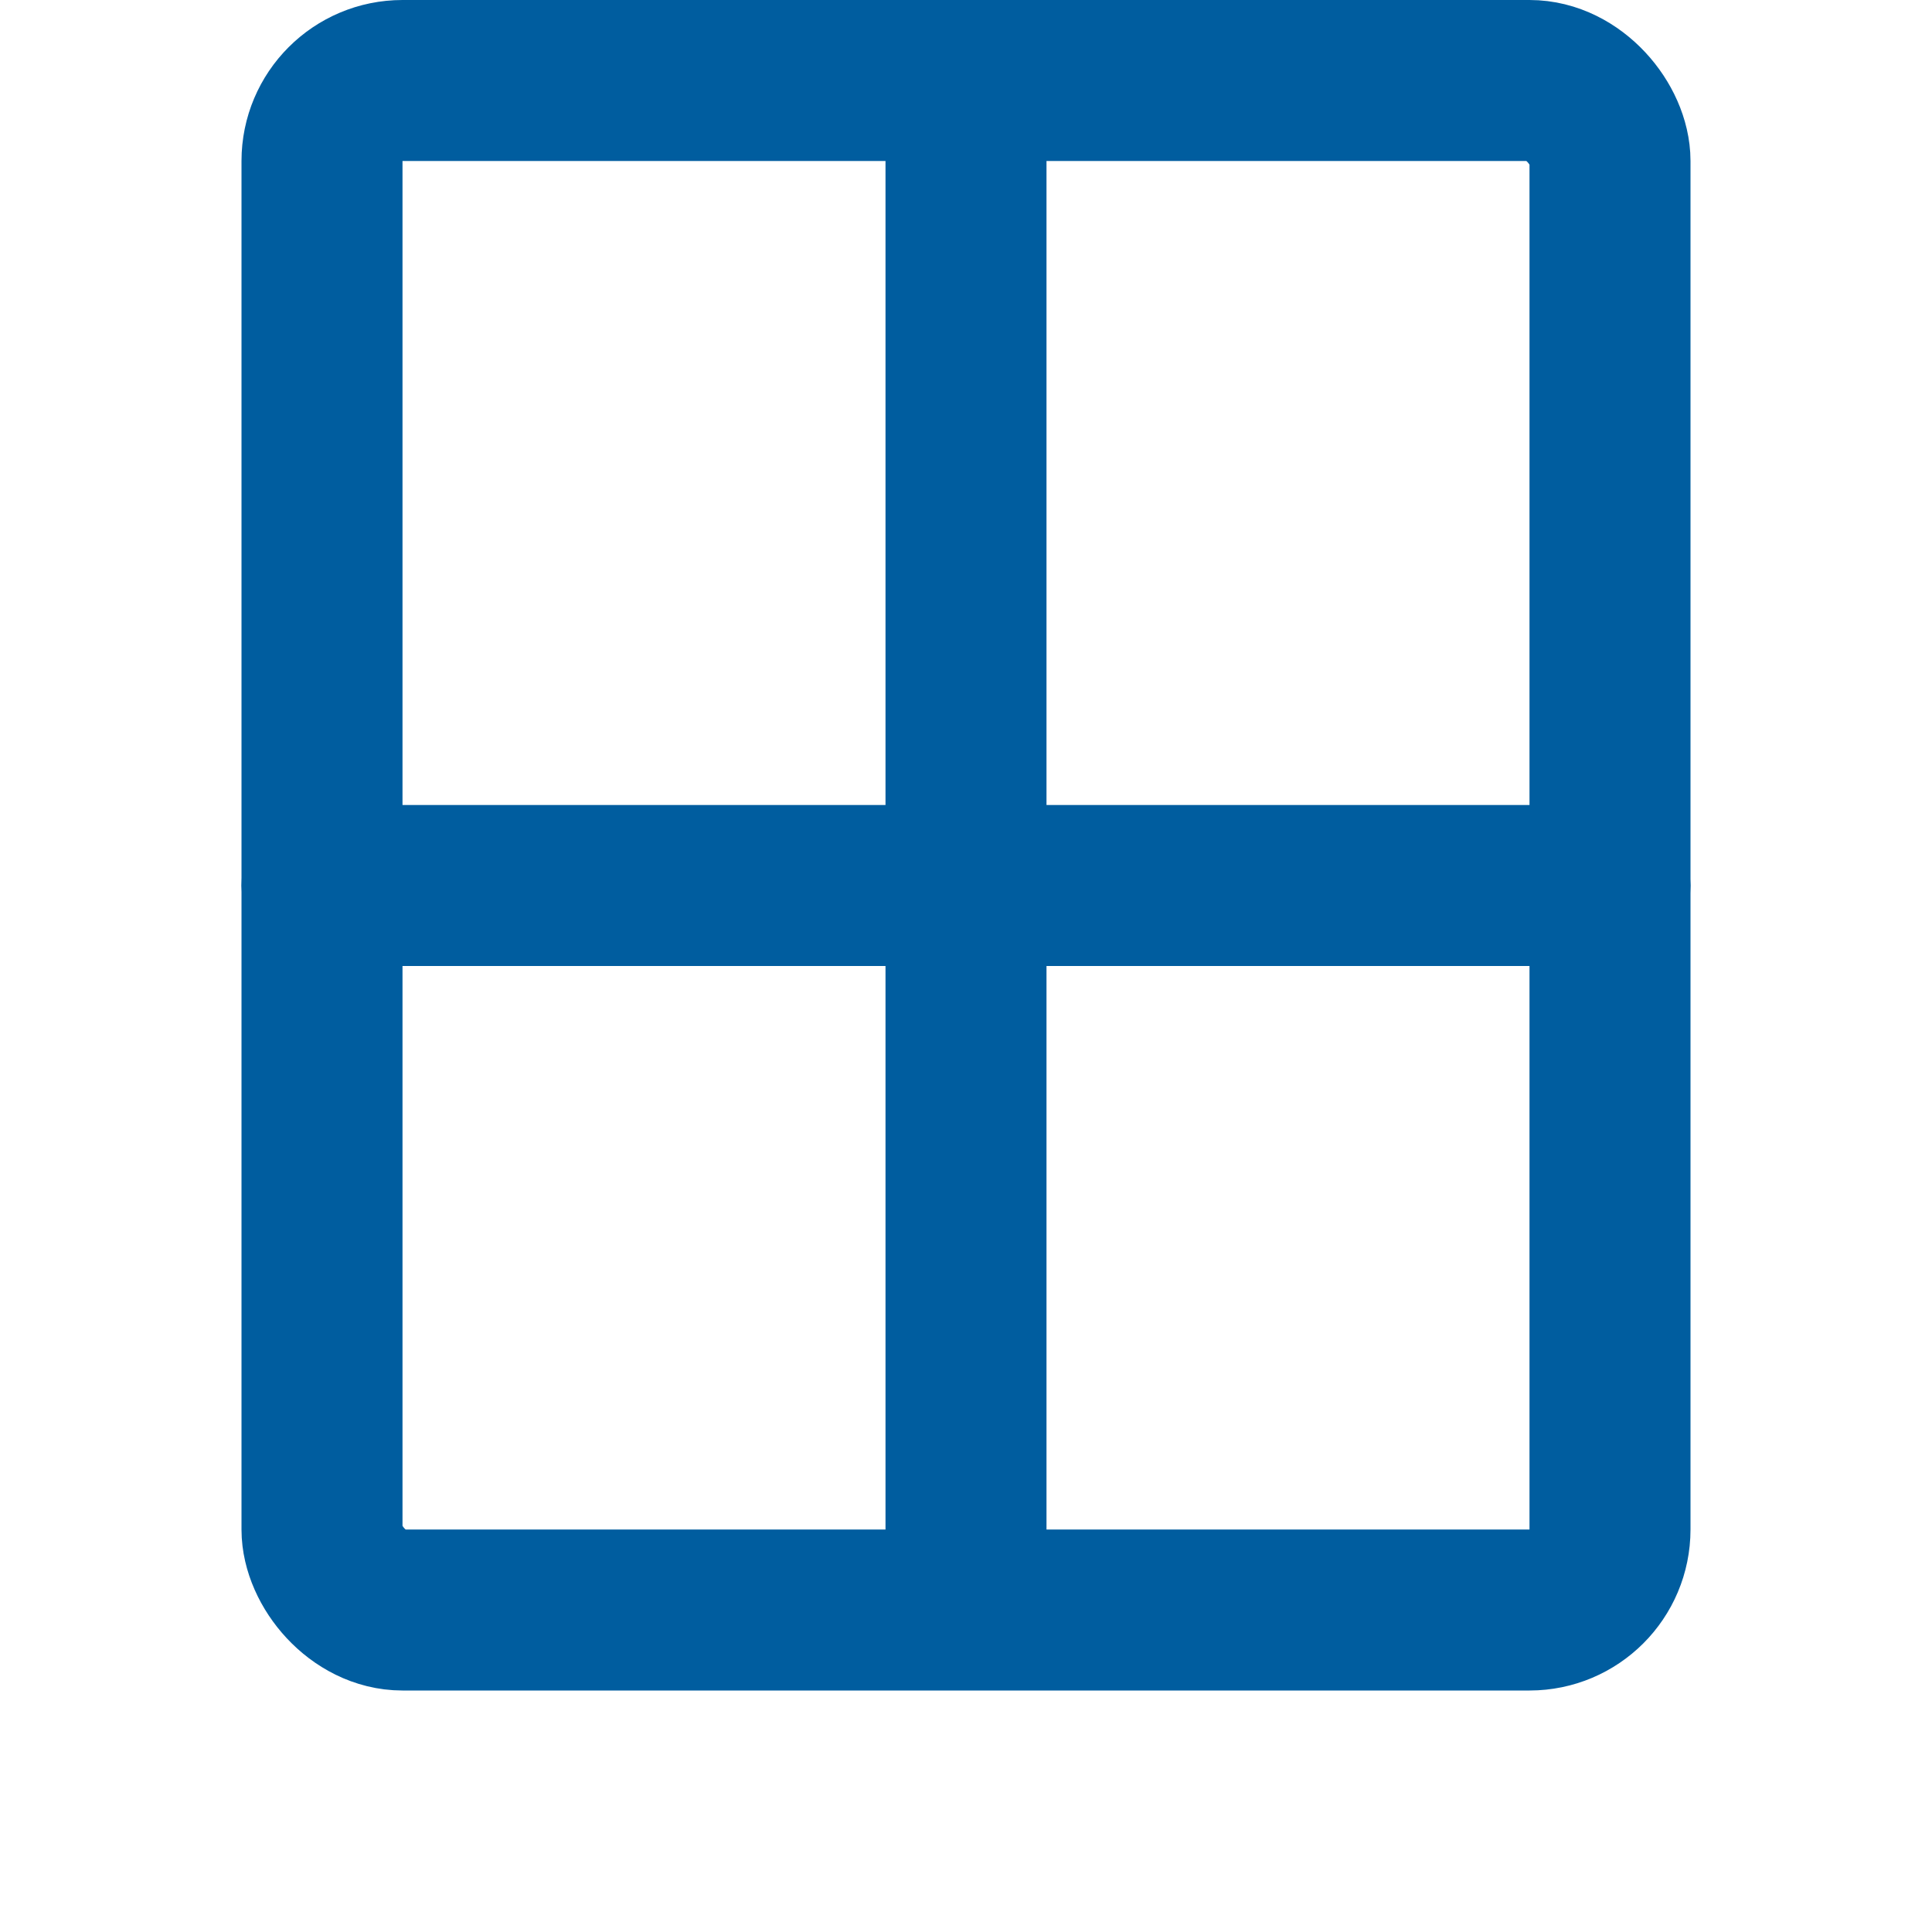 <svg width="24" height="24" viewBox="0 0 24 24" fill="none" xmlns="http://www.w3.org/2000/svg">
<g clip-path="url(#clip0_1093_381)">
<rect x="4" y="1" width="16" height="19" rx="1" stroke="#005D9F" stroke-width="2"/>
<mask id="path-2-inside-1_1093_381" fill="white">
<rect y="19" width="24" height="5" rx="1"/>
</mask>
<rect y="19" width="24" height="5" rx="1" stroke="#005D9F" stroke-width="4" mask="url(#path-2-inside-1_1093_381)"/>
<rect x="3.5" y="10.5" width="17" height="1" rx="0.5" stroke="#005D9F"/>
<rect x="11.5" y="19.5" width="18" height="1" rx="0.5" transform="rotate(-90 11.5 19.5)" stroke="#005D9F"/>
</g>
<defs>
<clipPath id="clip0_1093_381">
<rect width="24" height="24" fill="white"/>
</clipPath>
</defs>
</svg>
